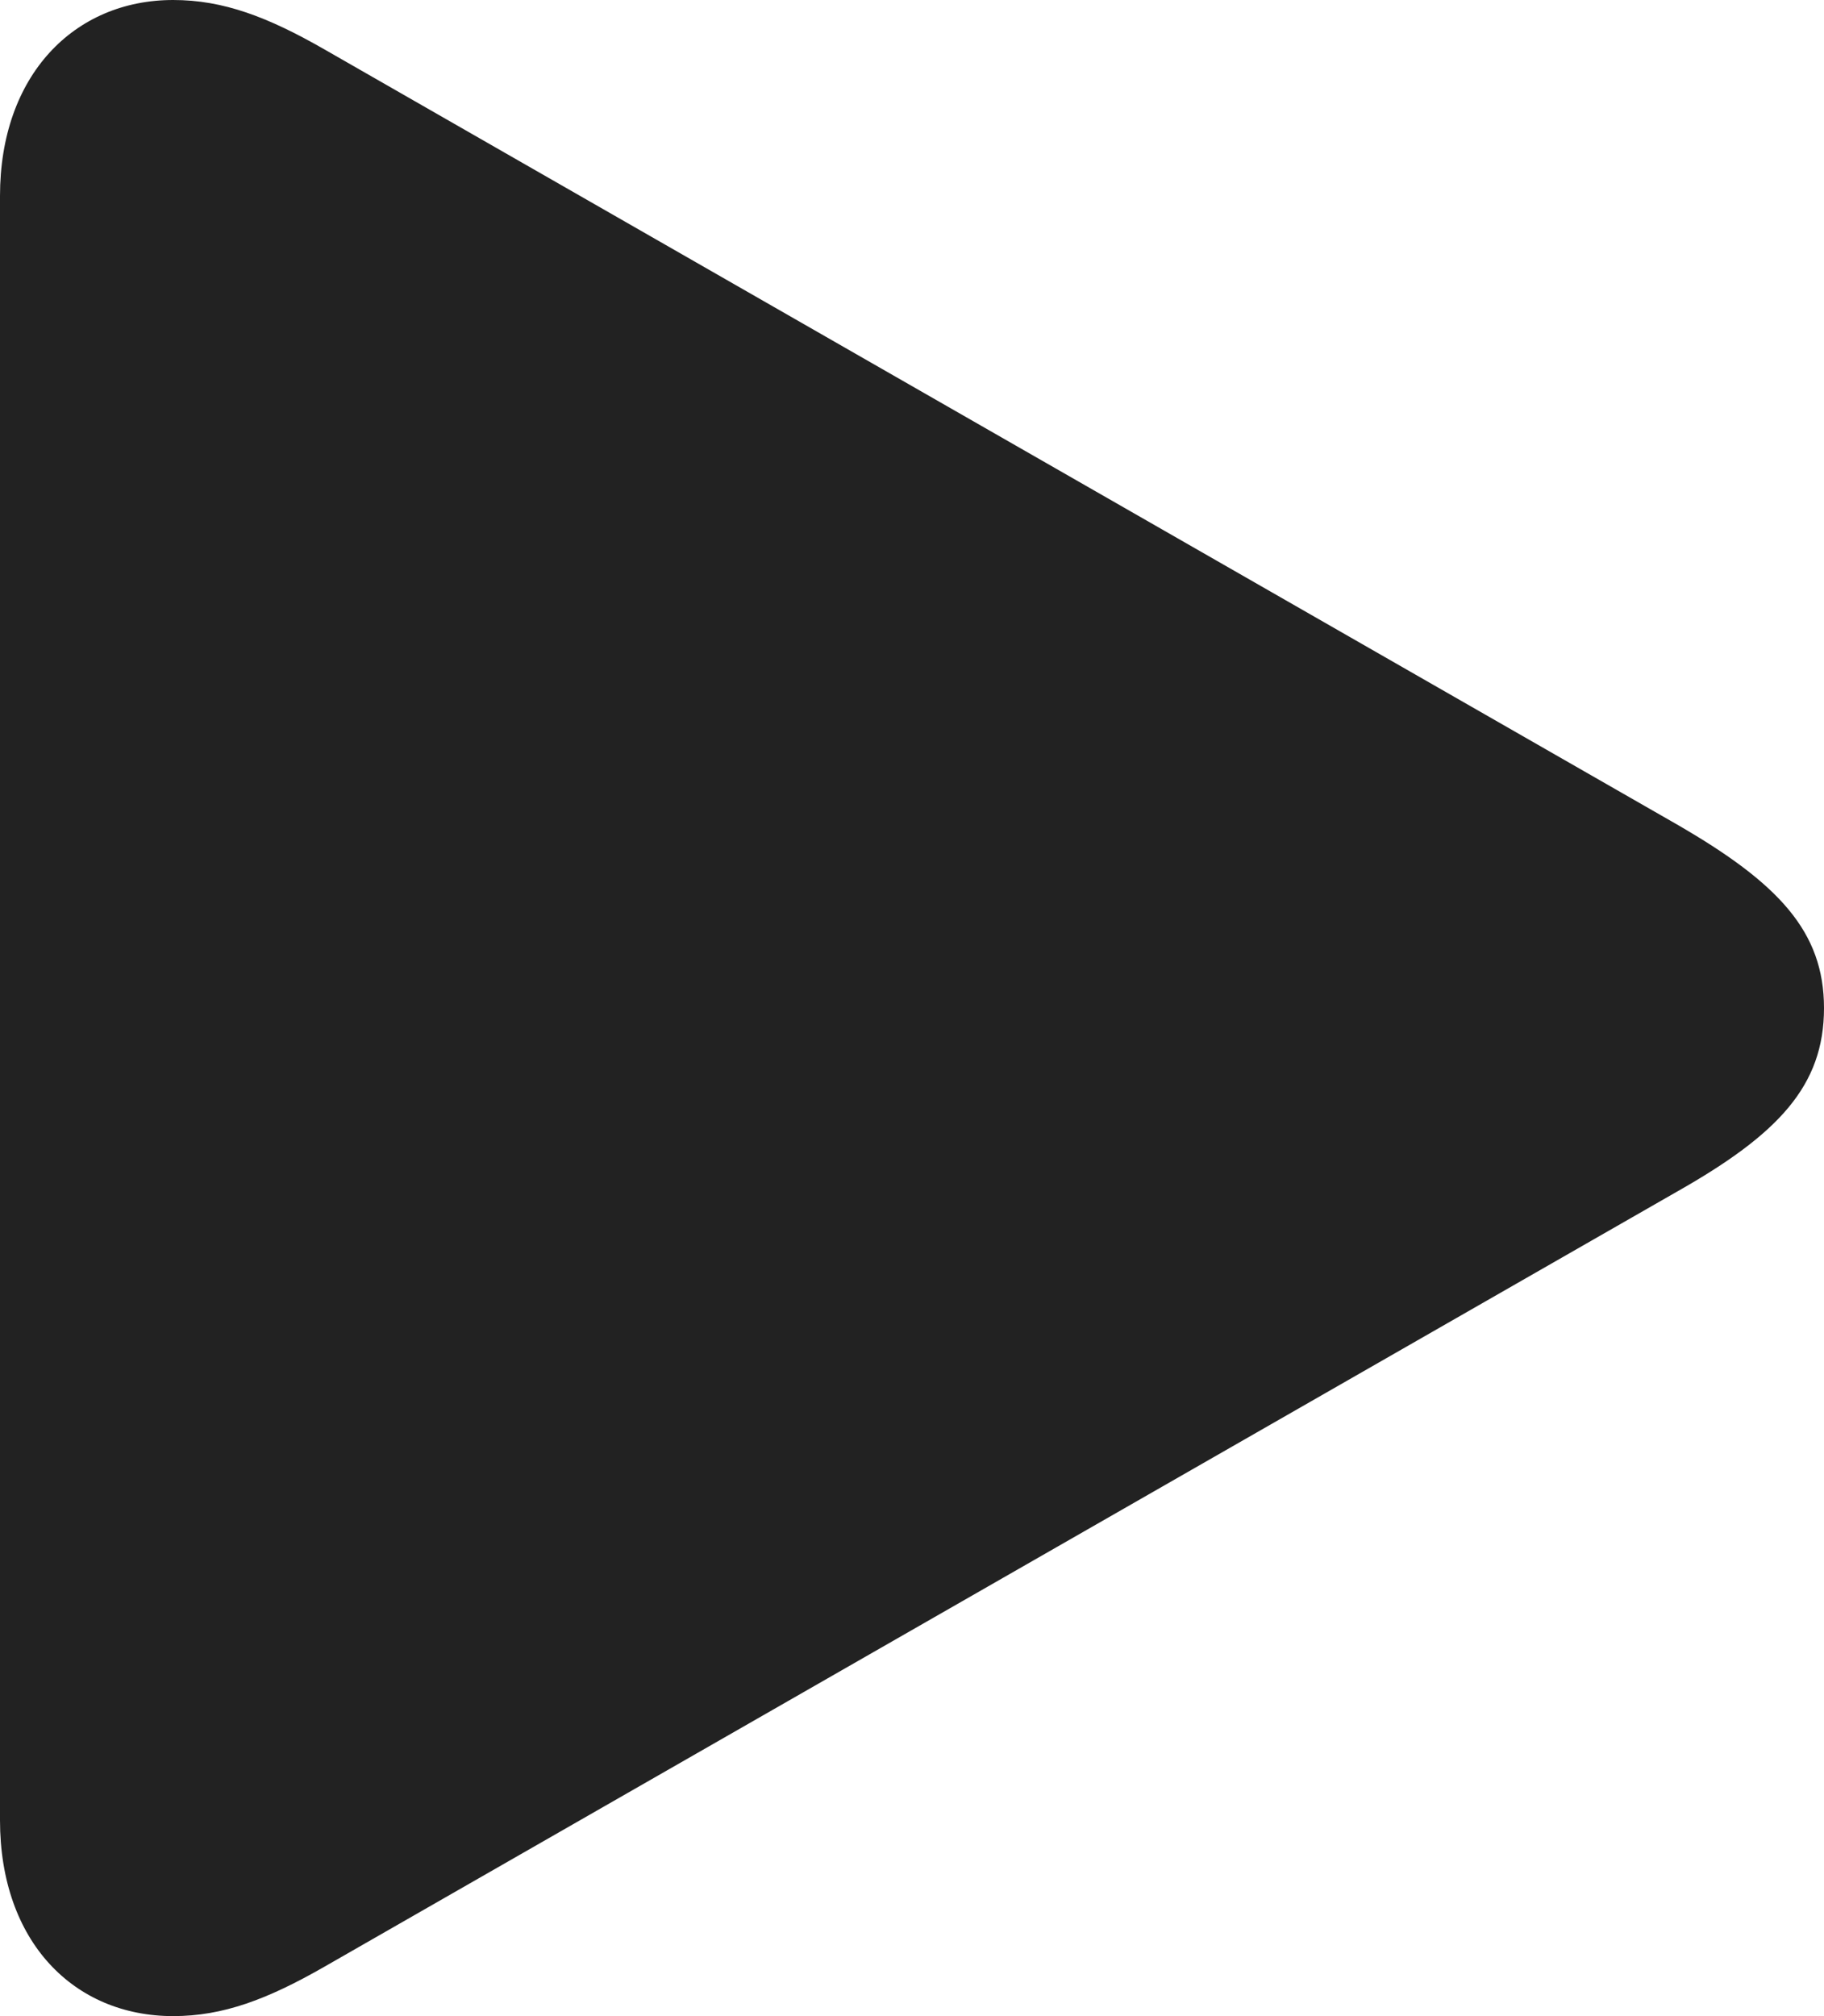 <svg width="19" height="21" viewBox="0 0 19 21" fill="none" xmlns="http://www.w3.org/2000/svg">
<path d="M1.804 21C0.771 21 0 20.226 0 18.959V2.041C0 0.786 0.771 0 1.804 0C2.326 0 2.789 0.176 3.382 0.516L17.469 8.588C18.525 9.198 19 9.702 19 10.5C19 11.309 18.525 11.814 17.469 12.412L3.382 20.484C2.789 20.824 2.326 21 1.804 21Z" fill="#222222"/>
</svg>
